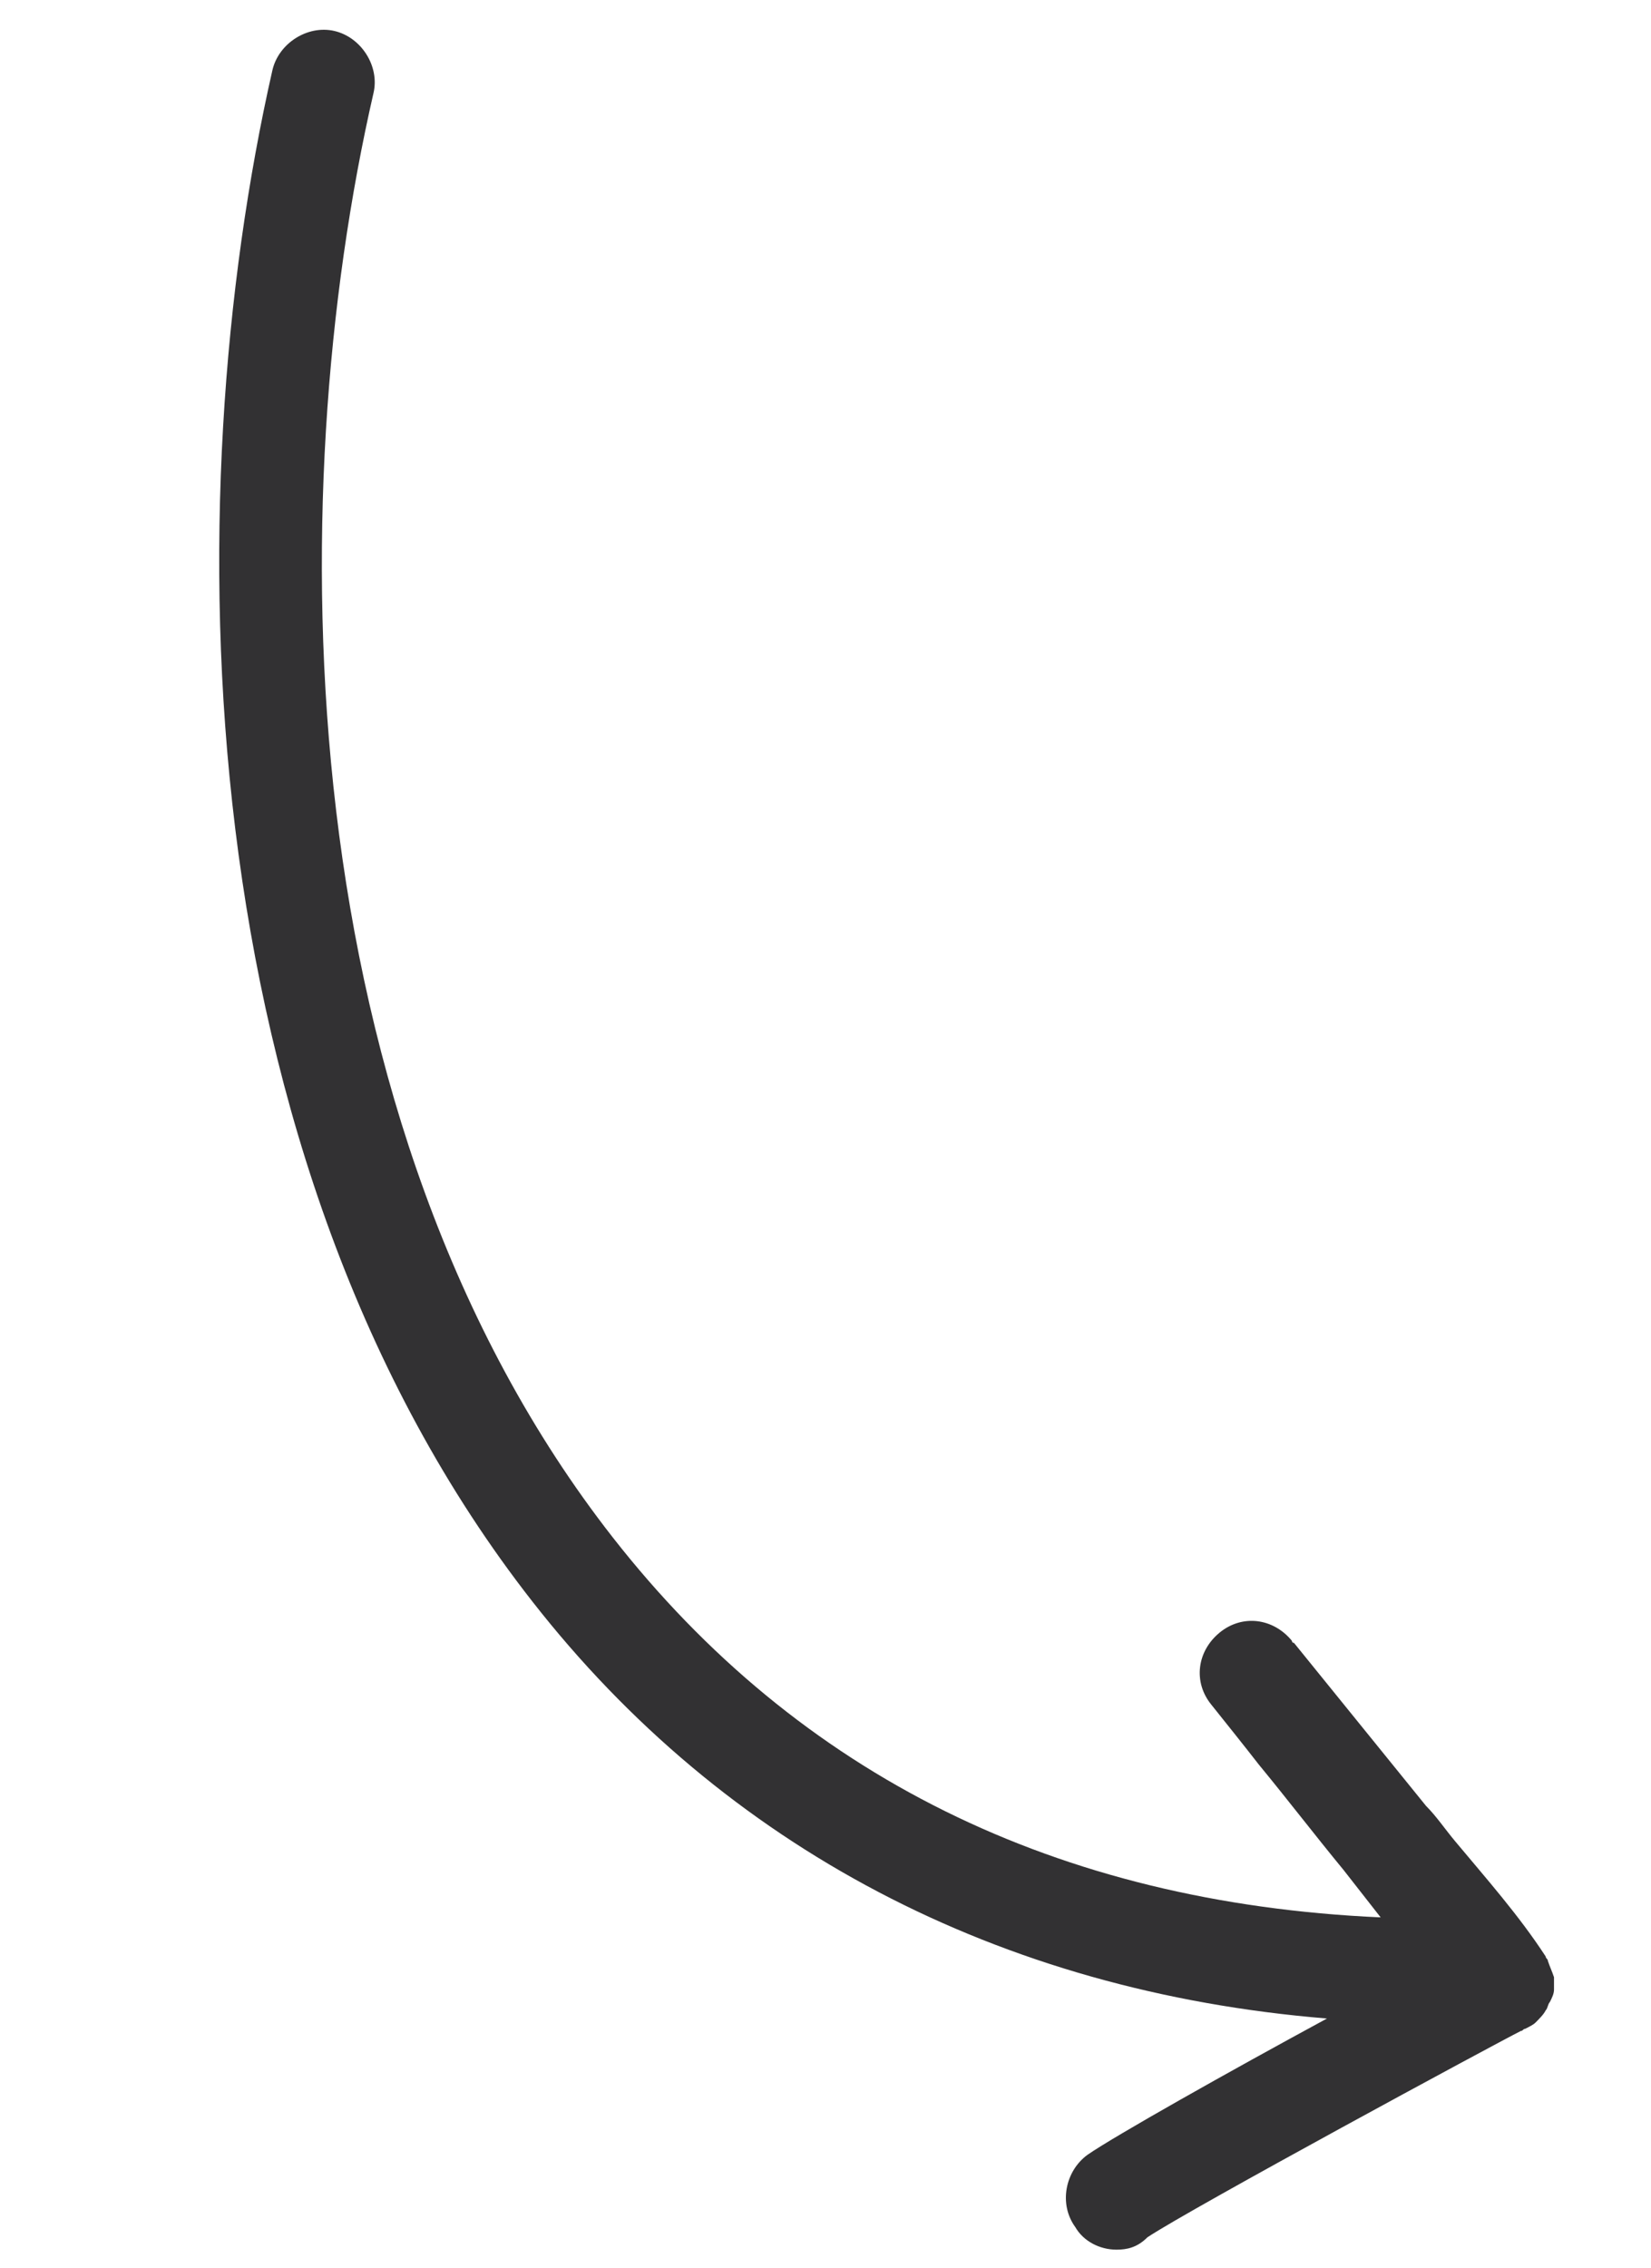 <?xml version="1.0" encoding="UTF-8"?> <!-- Generator: Adobe Illustrator 19.2.1, SVG Export Plug-In . SVG Version: 6.00 Build 0) --> <svg xmlns="http://www.w3.org/2000/svg" xmlns:xlink="http://www.w3.org/1999/xlink" id="Слой_1" x="0px" y="0px" viewBox="0 0 80 109.9" style="enable-background:new 0 0 80 109.9;" xml:space="preserve"> <style type="text/css"> .st0{fill:#323133;} </style> <path class="st0" d="M54.1,109c-0.8,0-1.6-0.4-2-1.1c-0.8-1.1-0.5-2.7,0.6-3.5c1.3-0.9,6.8-4,11.6-6.6c-15.9-1.3-29.2-8.3-38.5-20.2 C8.9,56,8.5,24.1,13.2,3.4c0.3-1.3,1.7-2.2,3-1.9c1.3,0.3,2.2,1.7,1.9,3c-4.5,19.6-4.2,49.8,11.6,70c9,11.5,21.5,17.7,37.2,18.4 l-1.8-2.3c-1.4-1.7-2.7-3.4-4.1-5.1c-0.7-0.9-1.5-1.9-2.3-2.9c-0.9-1.1-0.7-2.6,0.4-3.5c1.1-0.9,2.6-0.7,3.5,0.4c0,0,0,0.1,0.1,0.1 l6.4,7.9c0.5,0.5,0.9,1.1,1.4,1.7c1.5,1.8,3.1,3.6,4.4,5.6c0,0.1,0.1,0.1,0.1,0.2c0.1,0.3,0.2,0.5,0.3,0.8v0.6 c0,0.2-0.1,0.4-0.2,0.6c-0.1,0.1-0.1,0.3-0.2,0.4c-0.1,0.2-0.3,0.4-0.5,0.6c-0.1,0.1-0.3,0.2-0.5,0.3c-0.1,0-0.1,0.1-0.2,0.1 c-1.2,0.6-16,8.6-18.1,10C55.1,108.9,54.6,109,54.1,109L54.1,109z"></path> </svg> 